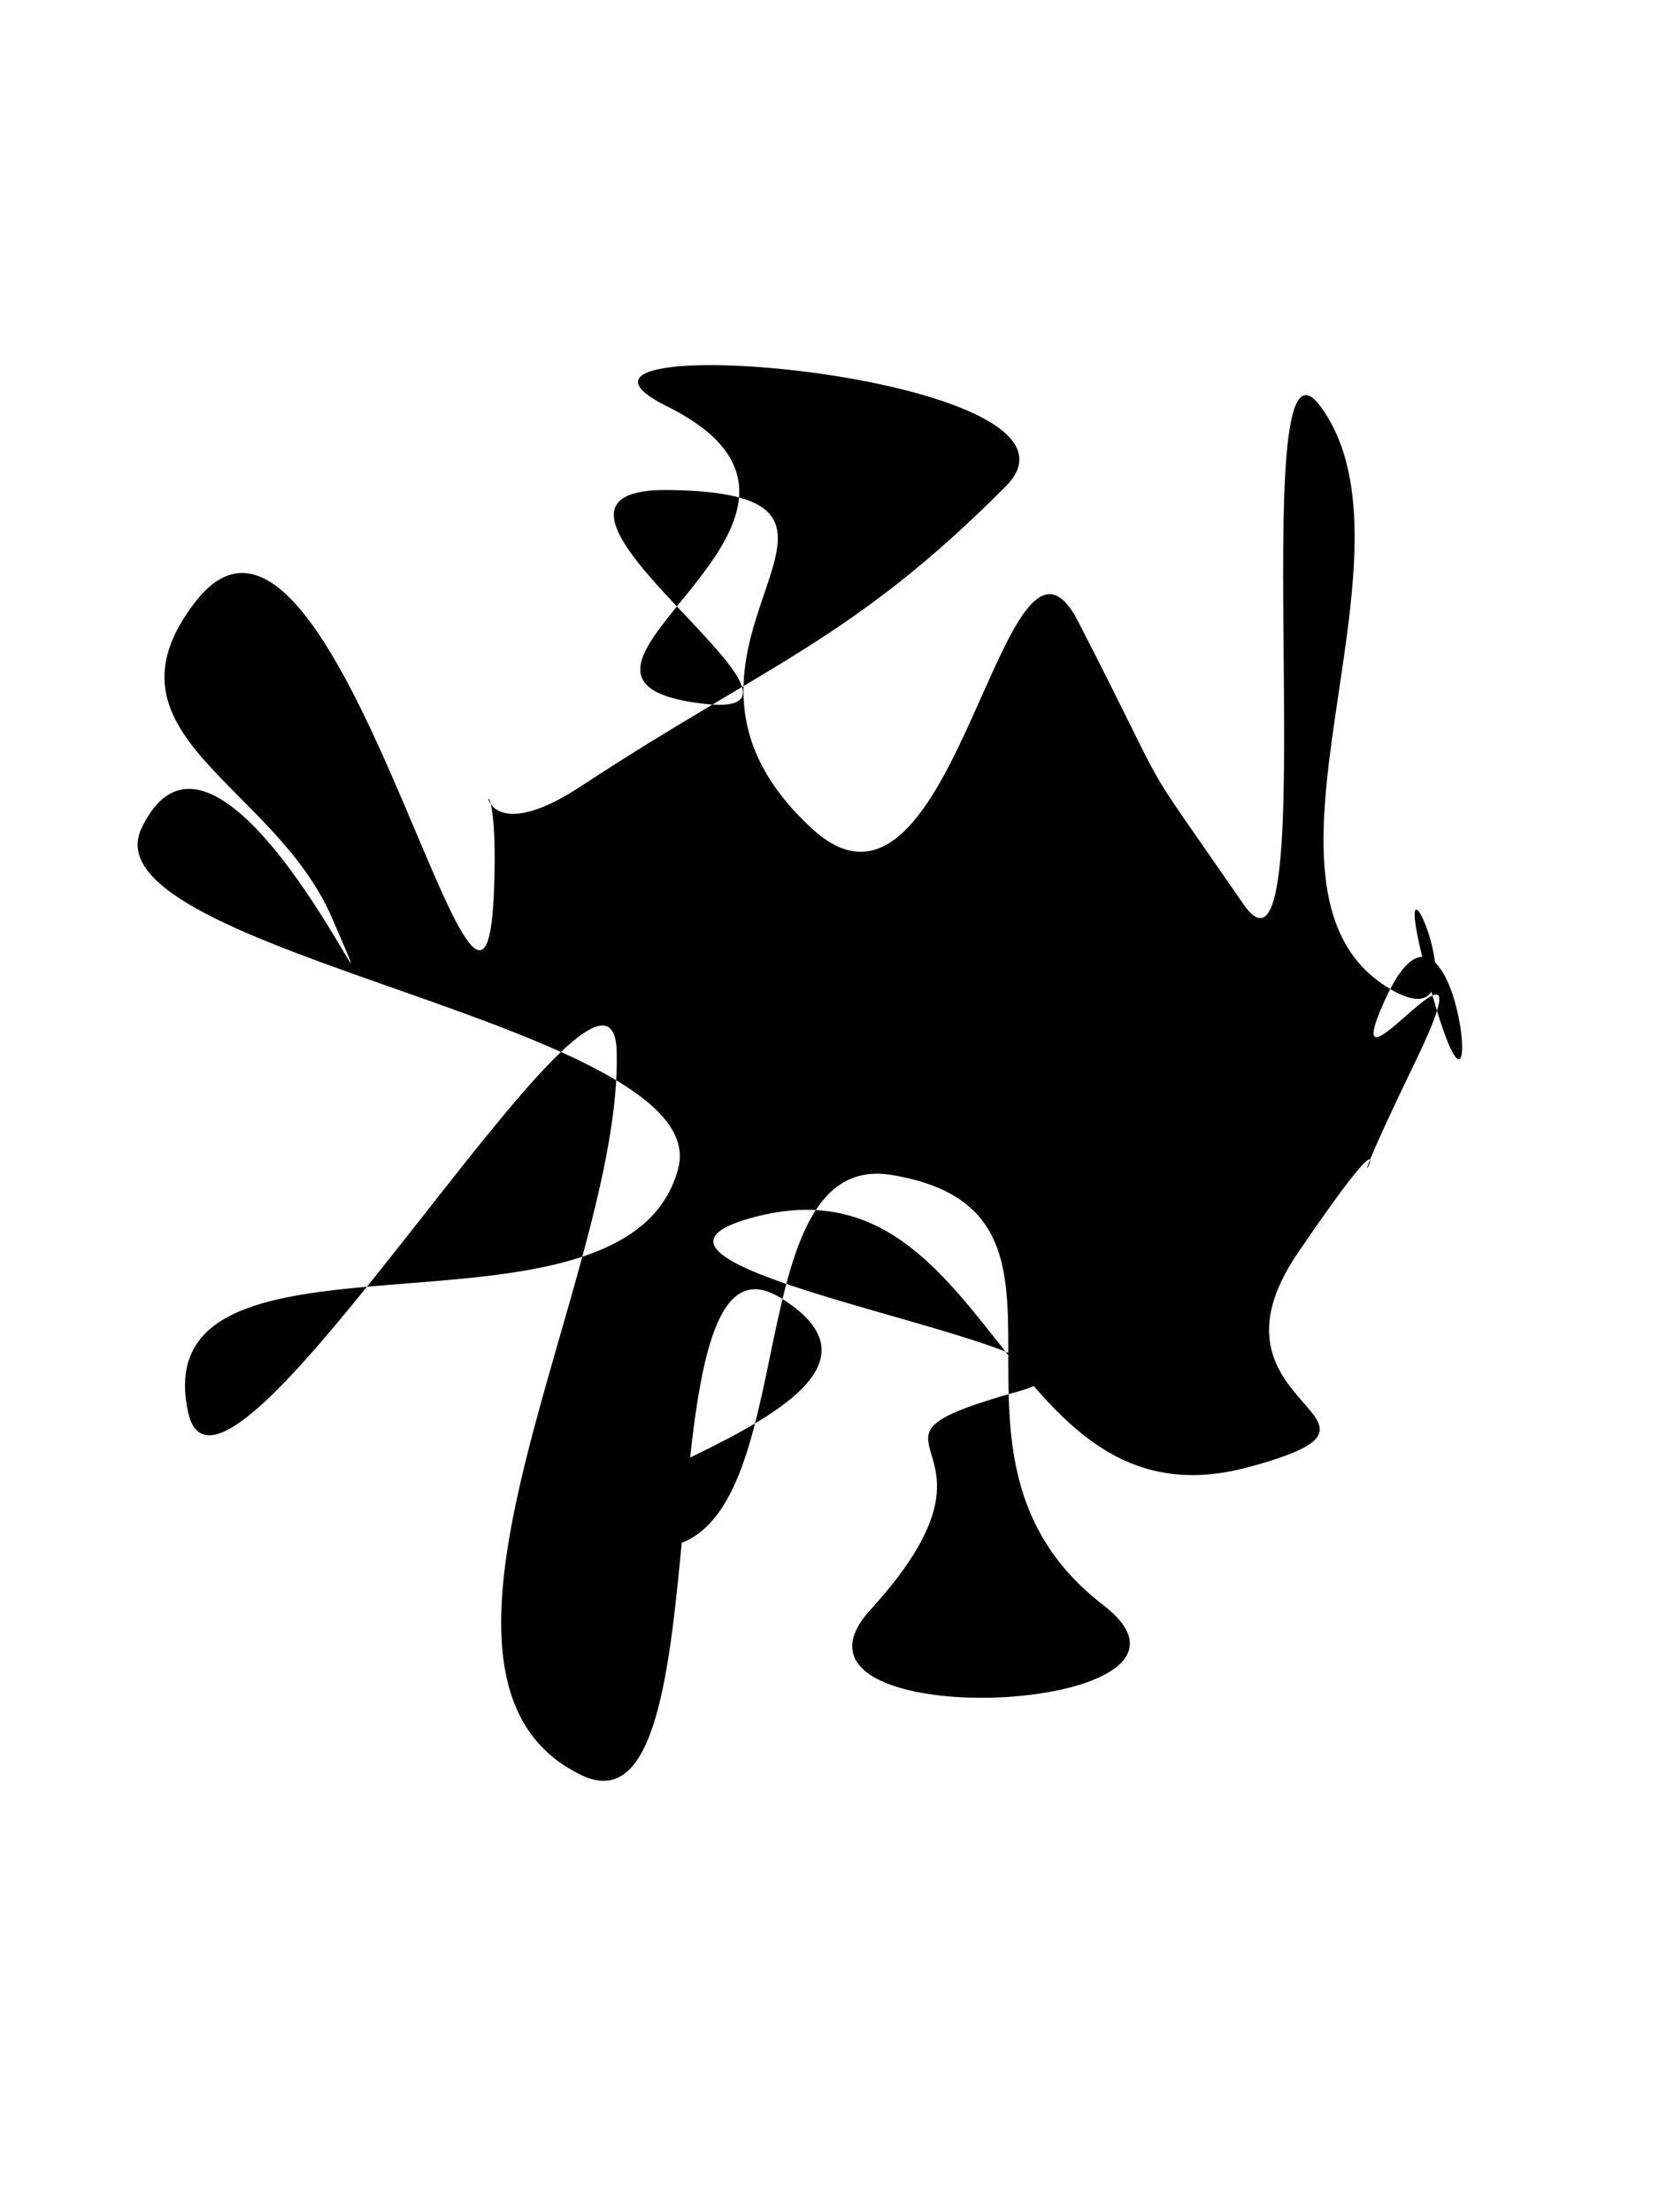 <?xml version="1.0" encoding="UTF-8" standalone="no"?>
<!-- Created with Inkscape (http://www.inkscape.org/) -->

<svg
   xmlns:dc="http://purl.org/dc/elements/1.1/"
   xmlns:cc="http://creativecommons.org/ns#"
   xmlns:rdf="http://www.w3.org/1999/02/22-rdf-syntax-ns#"
   xmlns:svg="http://www.w3.org/2000/svg"
   xmlns="http://www.w3.org/2000/svg"
   xmlns:sodipodi="http://sodipodi.sourceforge.net/DTD/sodipodi-0.dtd"
   xmlns:inkscape="http://www.inkscape.org/namespaces/inkscape"
   width="480"
   height="640"
   id="svg3815"
   version="1.1"
   inkscape:version="0.48.4 r9939"
   sodipodi:docname="star2.svg">
  <defs
     id="defs3817" />
  <sodipodi:namedview
     id="base"
     pagecolor="#ffffff"
     bordercolor="#666666"
     borderopacity="1.0"
     inkscape:pageopacity="0.0"
     inkscape:pageshadow="2"
     inkscape:zoom="1.0765957"
     inkscape:cx="202.5"
     inkscape:cy="352.5"
     inkscape:document-units="px"
     inkscape:current-layer="layer1"
     showgrid="false"
     width="705px"
     inkscape:window-width="1280"
     inkscape:window-height="969"
     inkscape:window-x="0"
     inkscape:window-y="30"
     inkscape:window-maximized="1" />
  <g
     inkscape:label="Layer 1"
     inkscape:groupmode="layer"
     id="layer1"
     transform="translate(0,-412.362)">
    <path
       sodipodi:type="star"
       style="stroke:none"
       id="path4331"
       sodipodi:sides="15"
       sodipodi:cx="213.92506"
       sodipodi:cy="155.56511"
       sodipodi:r1="110.55961"
       sodipodi:r2="189.25381"
       sodipodi:arg1="0.74243546"
       sodipodi:arg2="0.62361883"
       inkscape:flatsided="false"
       inkscape:rounded="0.59391736"
       inkscape:randomized="-0.4"
       d="m 347.999,216.543 c -31.1,45.624 38.752,47.636 -14.254,61.978 -72.382,19.585 -73.236,-92.747 -144.856,-71.819 -52.448,15.326 120.498,38.134 78.619,49.809 -57.188,15.943 3.524,12.106 -43.123,63.222 -34.16,37.432 109.003,30.842 67.317,-1.281 -56.924,-43.866 4.028,-113.621 -61.18,-124.439 -47.753,-7.922 -22.4,114.295 -72.981,107.688 -69.071,-9.022 97.329,-37.454 40.659,-72.219 -41.5,-25.459 -14.368,158.651 -57.341,138.219 C 82.18,339.8 152.707,223.045 150.913,158.213 149.6,110.735 36.6,307.582 26.897,262.575 13.647,201.117 153.695,248.963 168.711,192.155 179.708,150.555 -3.585,129.672 13.423,93.753 36.647,44.704 91.445,172.568 68.497,119.541 51.692,80.708 -0.604,66.66 28.941,28.281 69.285,-24.127 112.243,188.224 115.382,112.497 c 2.299,-55.456 -14.306,-5 25.244,-30.983 54.008,-35.48 78.505,-42.209 122.825,-86.691 32.456,-32.574 -146.37,-47.197 -98.034,-23.218 66.004,32.744 -50.638,79.121 10.926,86.112 45.084,5.119 -65.62,-62.492 -10.479,-61.866 75.298,0.855 -15.05,45.995 41.64,98.024 41.515,38.101 55.307,-102.1 76.984,-59.887 29.6,57.644 14.207,33.06 47.741,81.645 24.557,35.579 -0.843,-175.25 22.235,-144.083 31.514,42.56 -25.933,138.864 18.794,167.745 32.754,21.15 -1.912,-55.916 11.995,-3.392 18.99,71.724 9.753,-40.858 -12.081,7.507 -15.989,35.418 33.071,-32.391 8.961,17.499 -32.924,68.127 8.336,-6.668 -34.133,55.633 z"
       transform="translate(27.514,558.28)"
       inkscape:transform-center-x="-3.2736251"
       inkscape:transform-center-y="-7.661318" />
  </g>
</svg>
